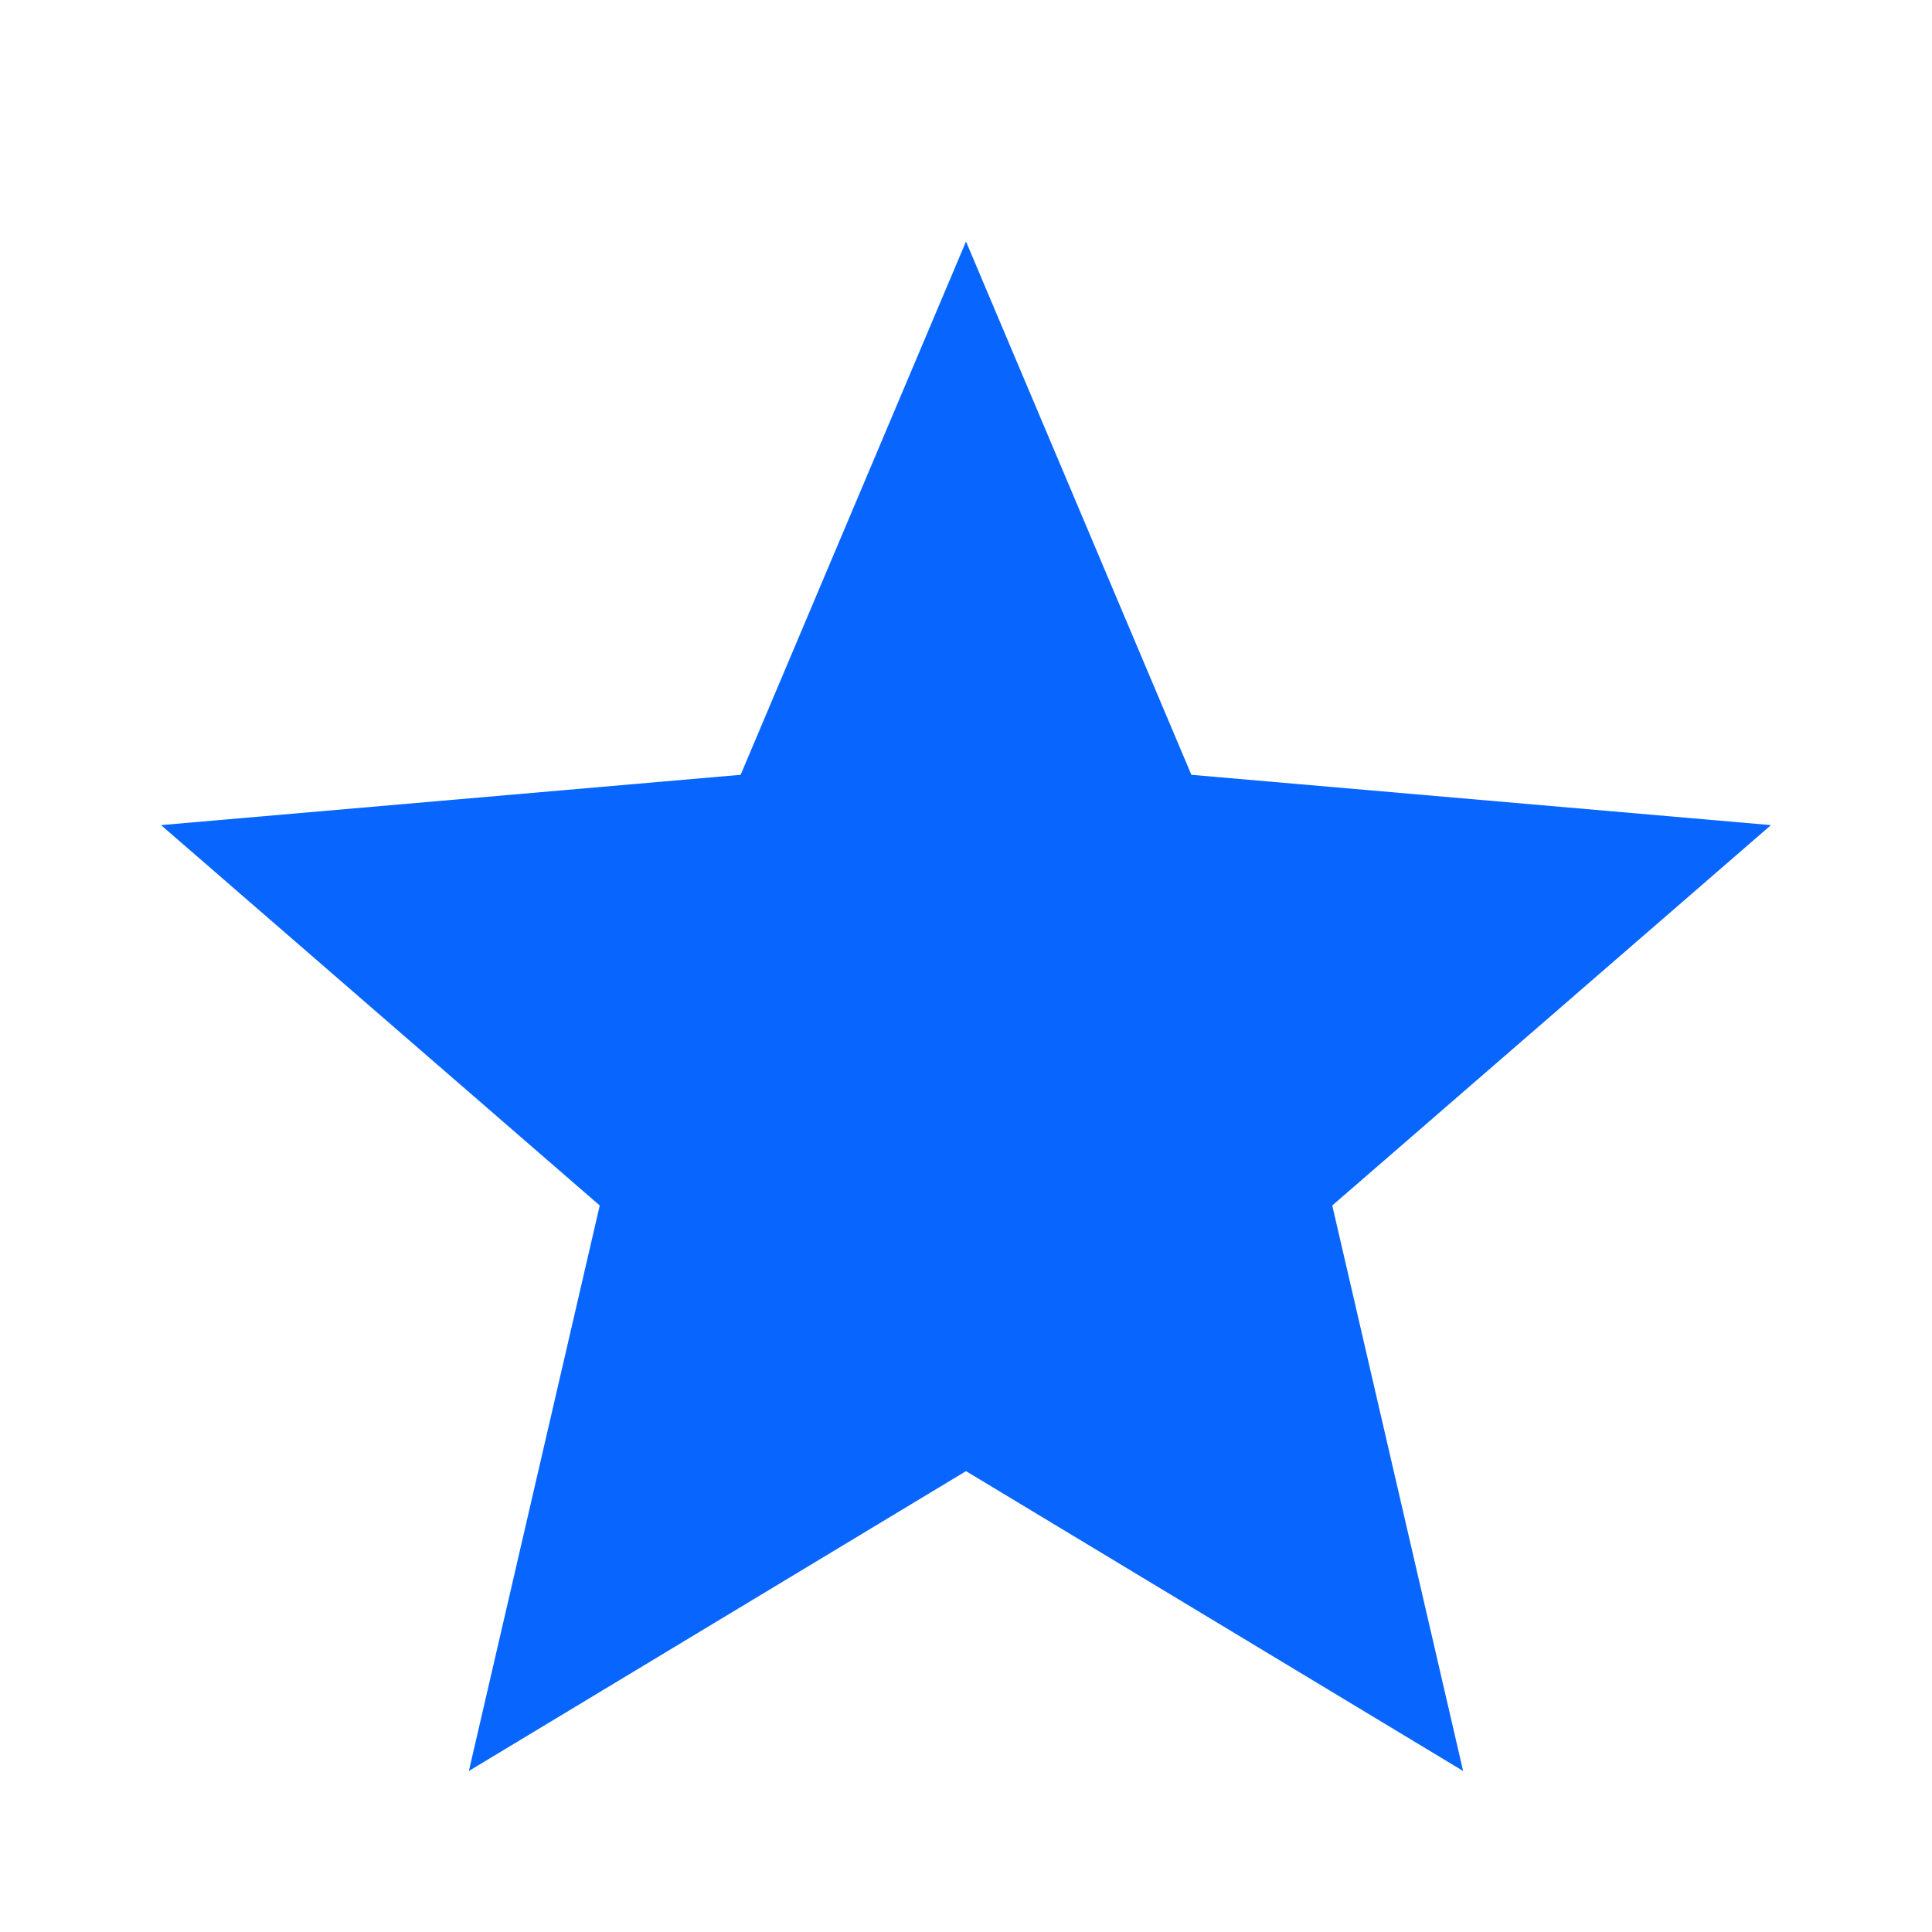<svg width="26" height="26" viewBox="0 0 26 26" fill="none" xmlns="http://www.w3.org/2000/svg">
<path d="M6.31 23.833L8.071 16.223L2.167 11.104L9.967 10.427L13 3.25L16.033 10.427L23.833 11.104L17.929 16.223L19.69 23.833L13 19.798L6.31 23.833Z" fill="#0866FF"/>
</svg>
